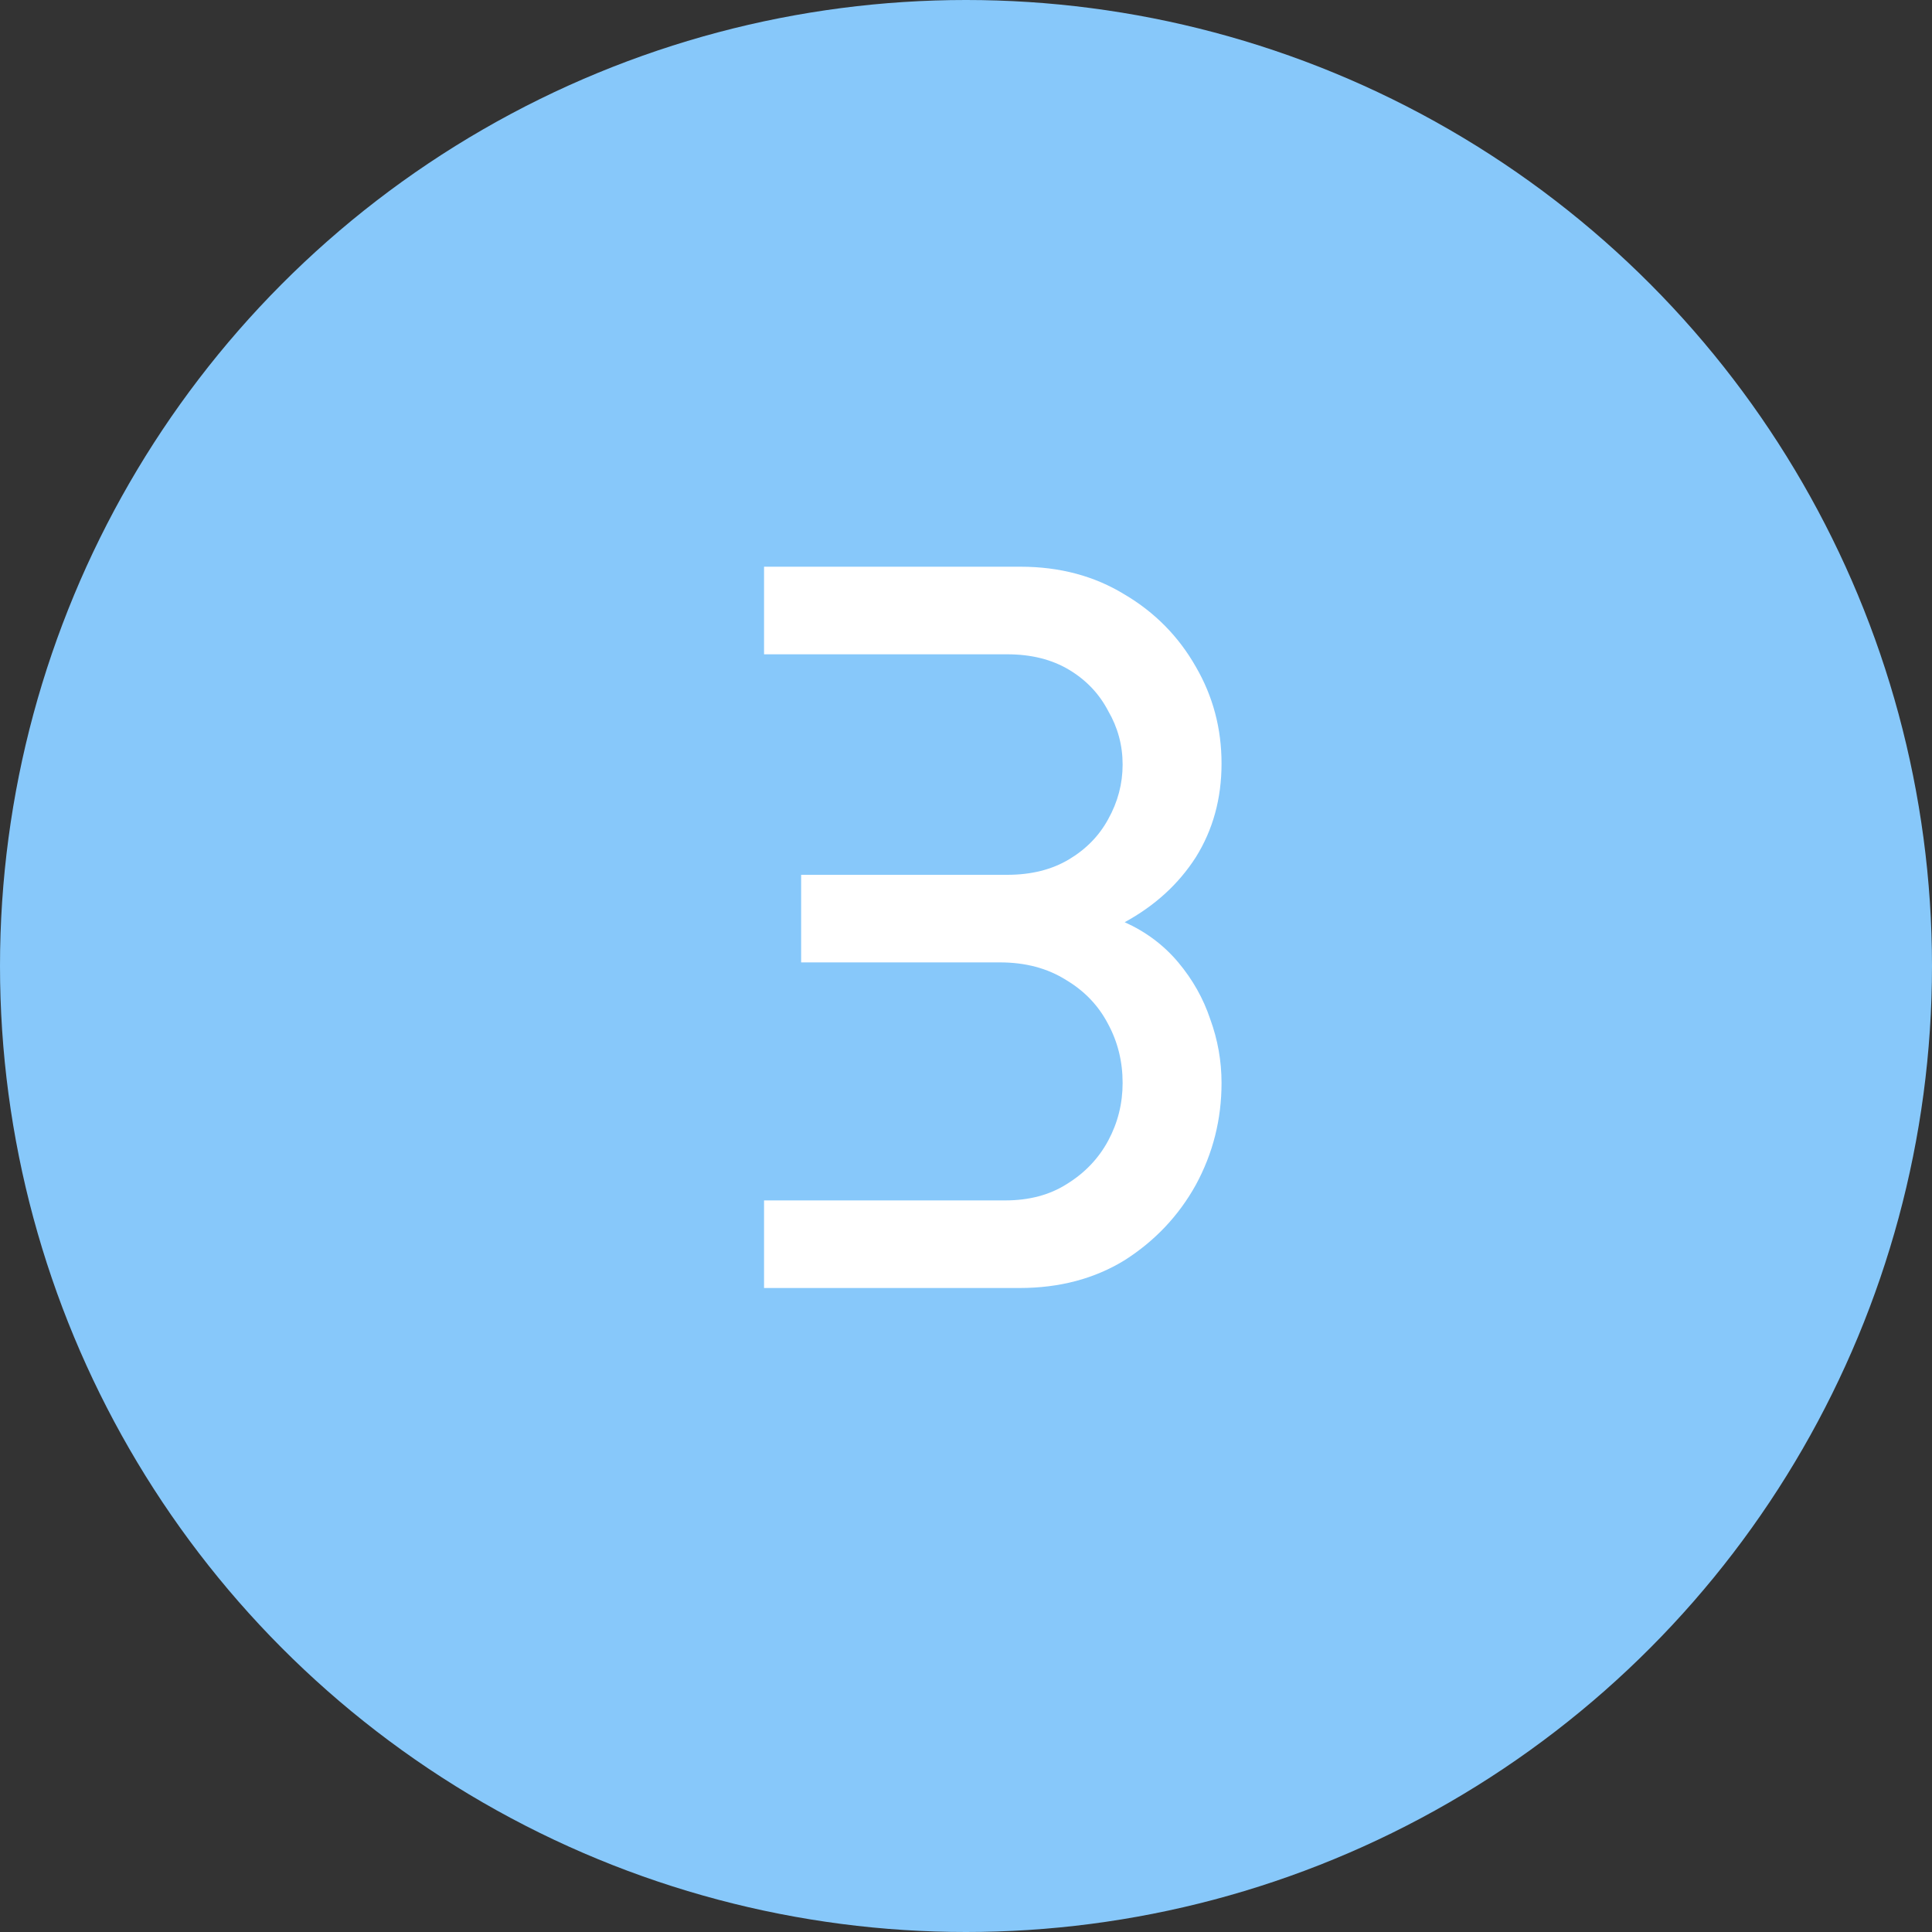 <?xml version="1.0" encoding="UTF-8"?> <svg xmlns="http://www.w3.org/2000/svg" width="30" height="30" viewBox="0 0 30 30" fill="none"><rect x="0" y="0" width="30" height="30" fill="#333333" stroke="none"/> <circle cx="15" cy="15" r="15" fill="#87C8FA"></circle> <path d="M11.864 20V18.64H15.608C15.981 18.64 16.301 18.555 16.568 18.384C16.845 18.213 17.059 17.989 17.208 17.712C17.357 17.435 17.432 17.136 17.432 16.816C17.432 16.485 17.357 16.181 17.208 15.904C17.059 15.616 16.84 15.387 16.552 15.216C16.264 15.035 15.923 14.944 15.528 14.944H12.44V13.584H15.64C16.013 13.584 16.333 13.504 16.6 13.344C16.867 13.184 17.069 12.976 17.208 12.72C17.357 12.453 17.432 12.171 17.432 11.872C17.432 11.573 17.357 11.296 17.208 11.04C17.069 10.773 16.867 10.56 16.6 10.4C16.333 10.24 16.013 10.16 15.64 10.16H11.864V8.8H15.848C16.456 8.8 16.995 8.944 17.464 9.232C17.933 9.509 18.301 9.883 18.568 10.352C18.835 10.811 18.968 11.312 18.968 11.856C18.968 12.4 18.835 12.885 18.568 13.312C18.301 13.728 17.933 14.064 17.464 14.32C17.795 14.469 18.072 14.677 18.296 14.944C18.52 15.211 18.685 15.504 18.792 15.824C18.909 16.144 18.968 16.475 18.968 16.816C18.968 17.381 18.835 17.909 18.568 18.4C18.301 18.88 17.933 19.269 17.464 19.568C16.995 19.856 16.451 20 15.832 20H11.864Z" fill="white"></path> </svg> 
